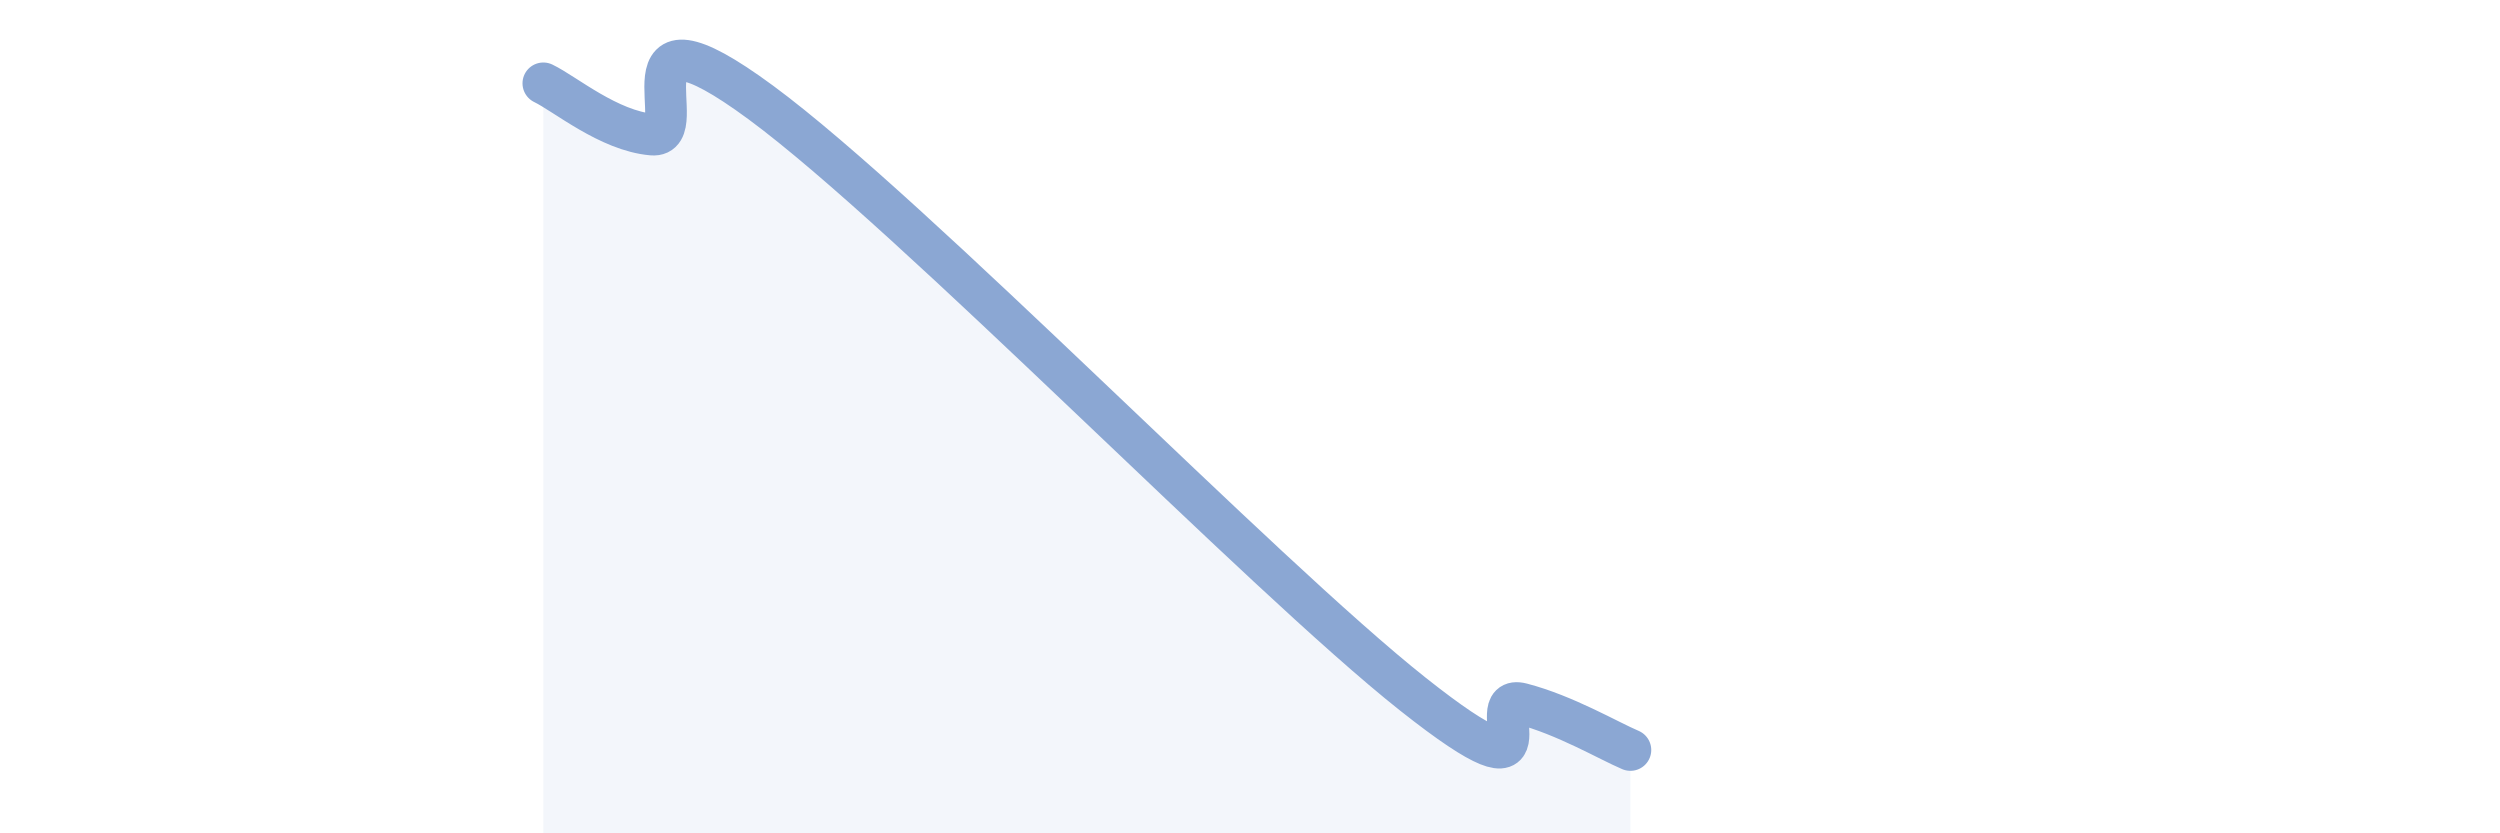 
    <svg width="60" height="20" viewBox="0 0 60 20" xmlns="http://www.w3.org/2000/svg">
      <path
        d="M 13.04,2 C 13.56,2.25 14.61,3.14 15.65,3.23 C 16.69,3.32 14.61,-0.23 18.26,2.46 C 21.91,5.15 30.26,13.77 33.91,16.66 C 37.56,19.55 35.48,16.62 36.52,16.89 C 37.56,17.16 38.61,17.78 39.13,18L39.13 20L13.04 20Z"
        fill="#8ba7d3"
        opacity="0.1"
        stroke-linecap="round"
        stroke-linejoin="round"
      />
      <path
        d="M 13.04,2 C 13.56,2.25 14.61,3.14 15.65,3.23 C 16.69,3.32 14.61,-0.23 18.26,2.46 C 21.91,5.15 30.26,13.77 33.91,16.66 C 37.56,19.55 35.48,16.62 36.52,16.89 C 37.56,17.16 38.61,17.78 39.13,18"
        stroke="#8ba7d3"
        stroke-width="1"
        fill="none"
        stroke-linecap="round"
        stroke-linejoin="round"
      />
    </svg>
  